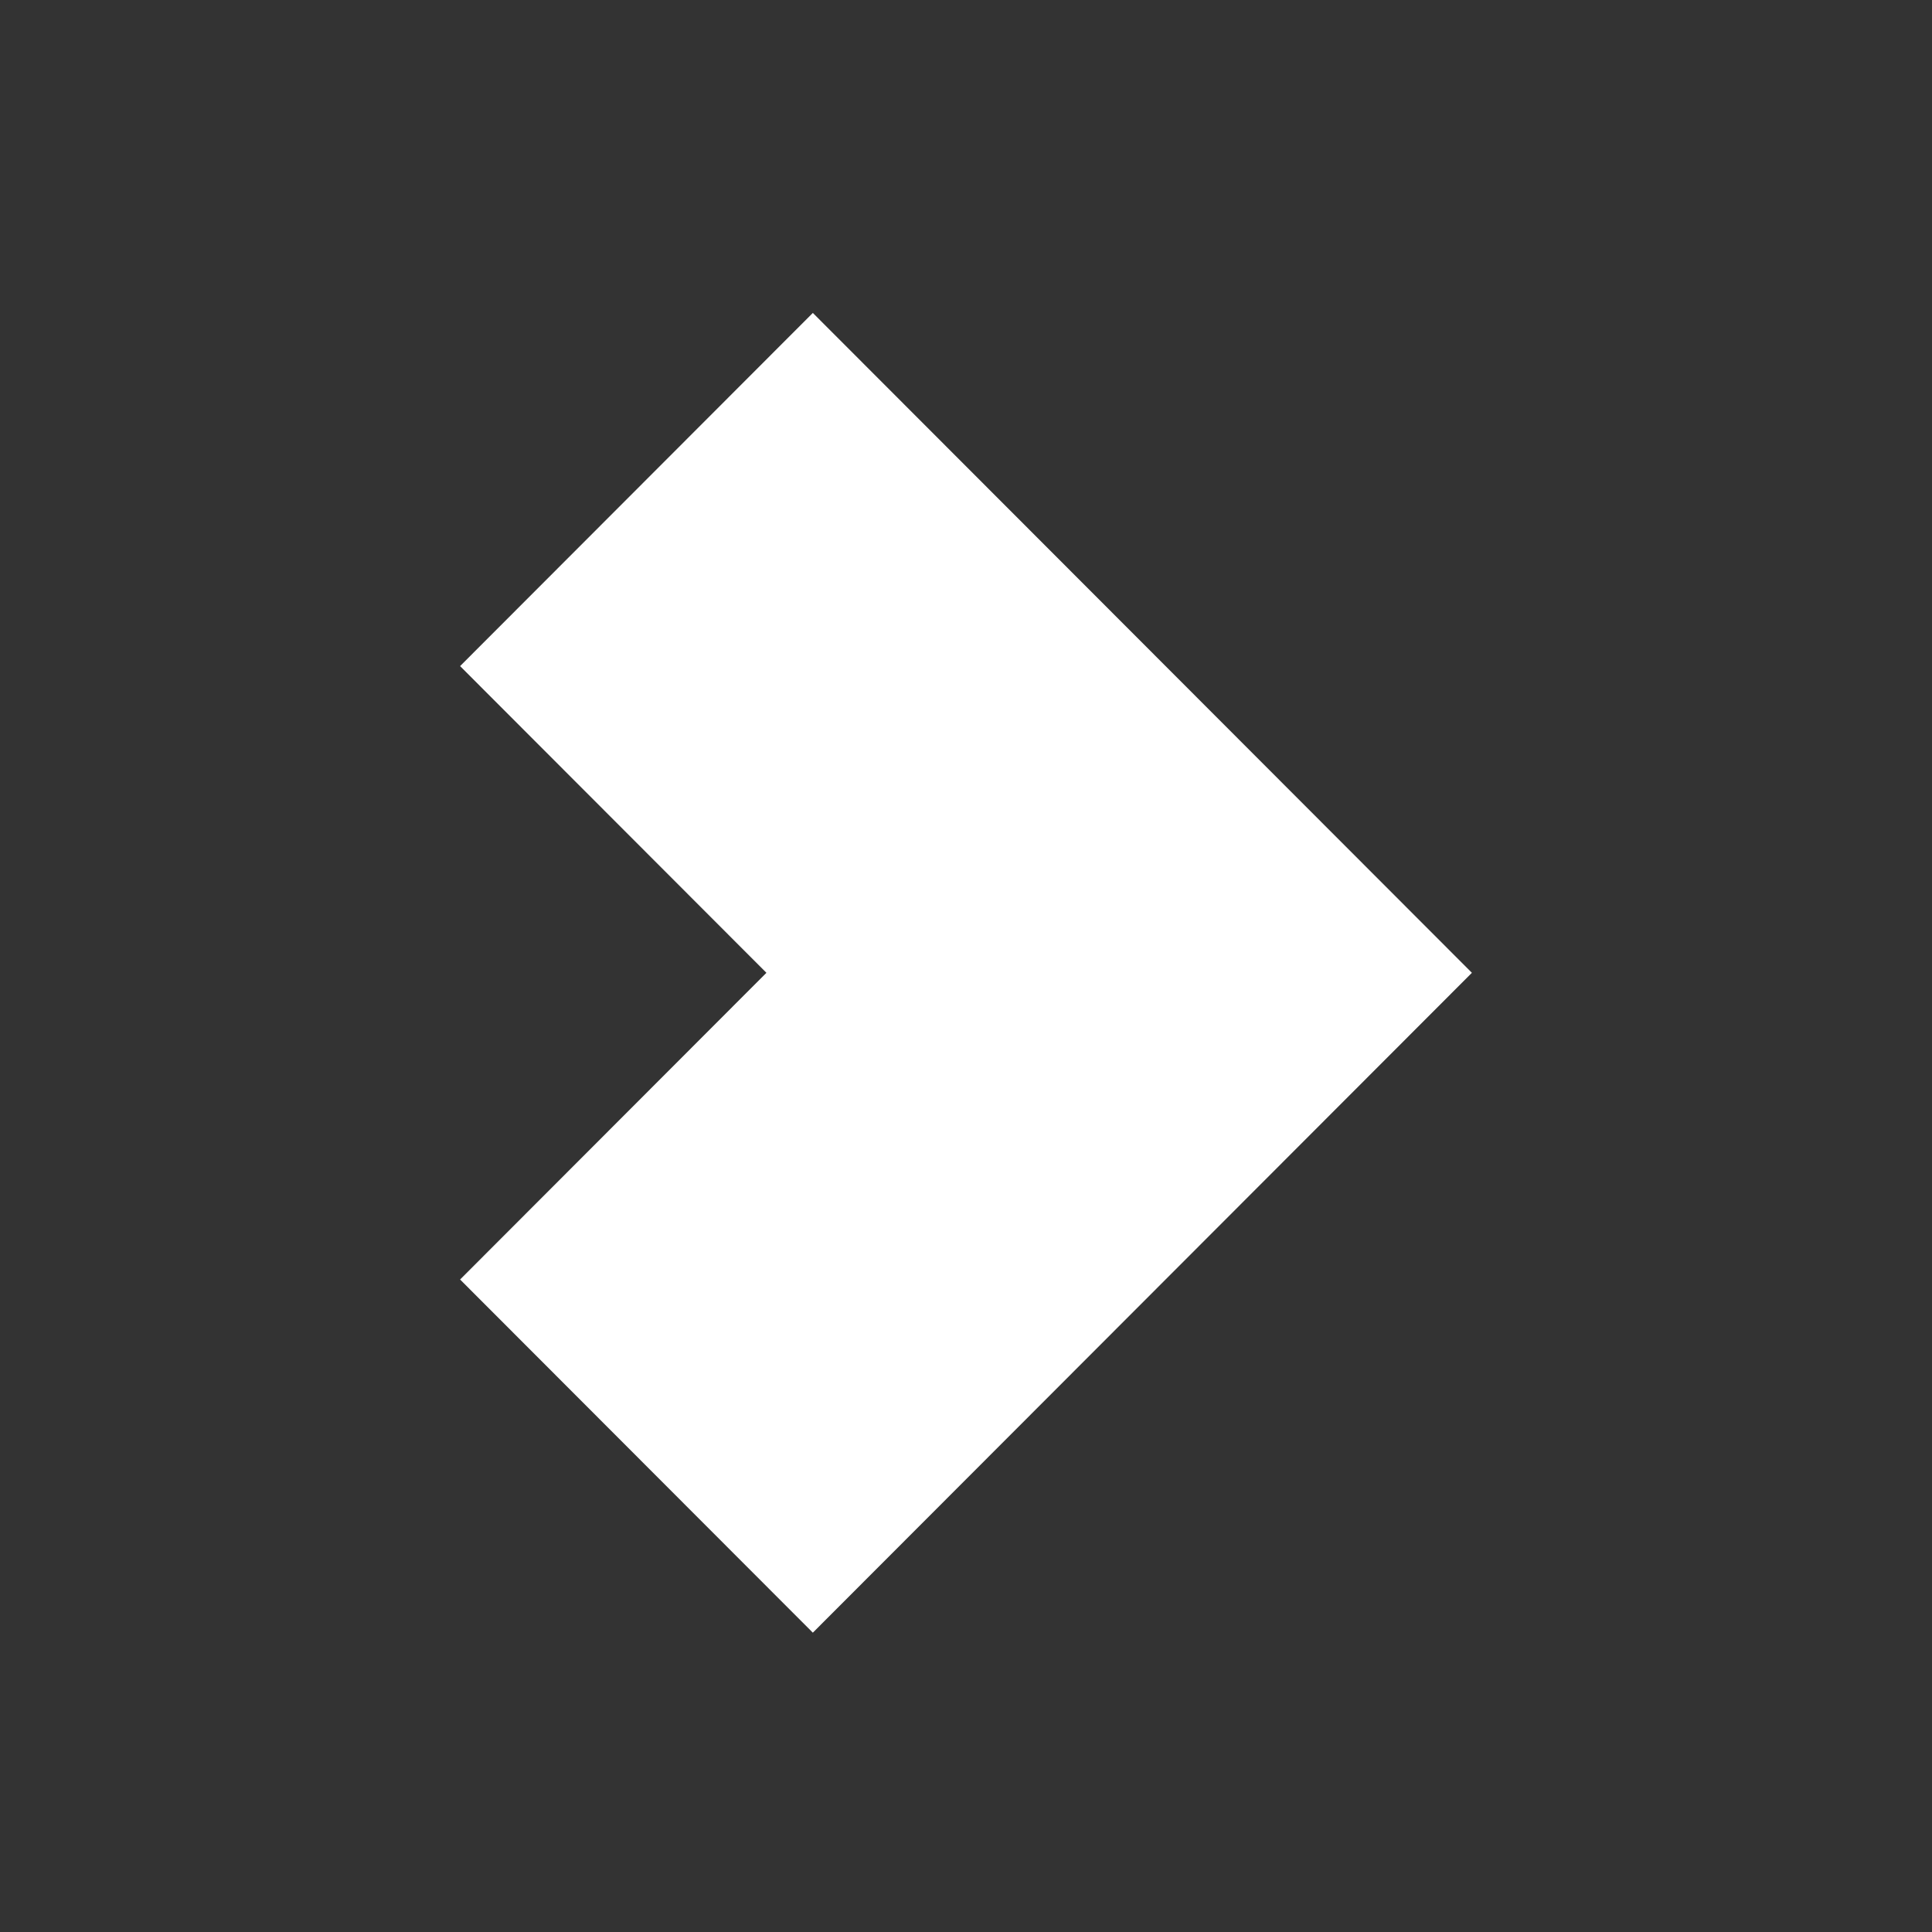 <svg width="284" height="284" viewBox="0 0 284 284" fill="none" xmlns="http://www.w3.org/2000/svg">
<rect x="0" y="0" width="284" height="284" fill="#333333" stroke="none"/>
<path d="M216.366 143L119.485 46L67.633 97.915L112.662 143L67.633 188.085L119.485 240L216.366 143Z" fill="white"/>
</svg>

